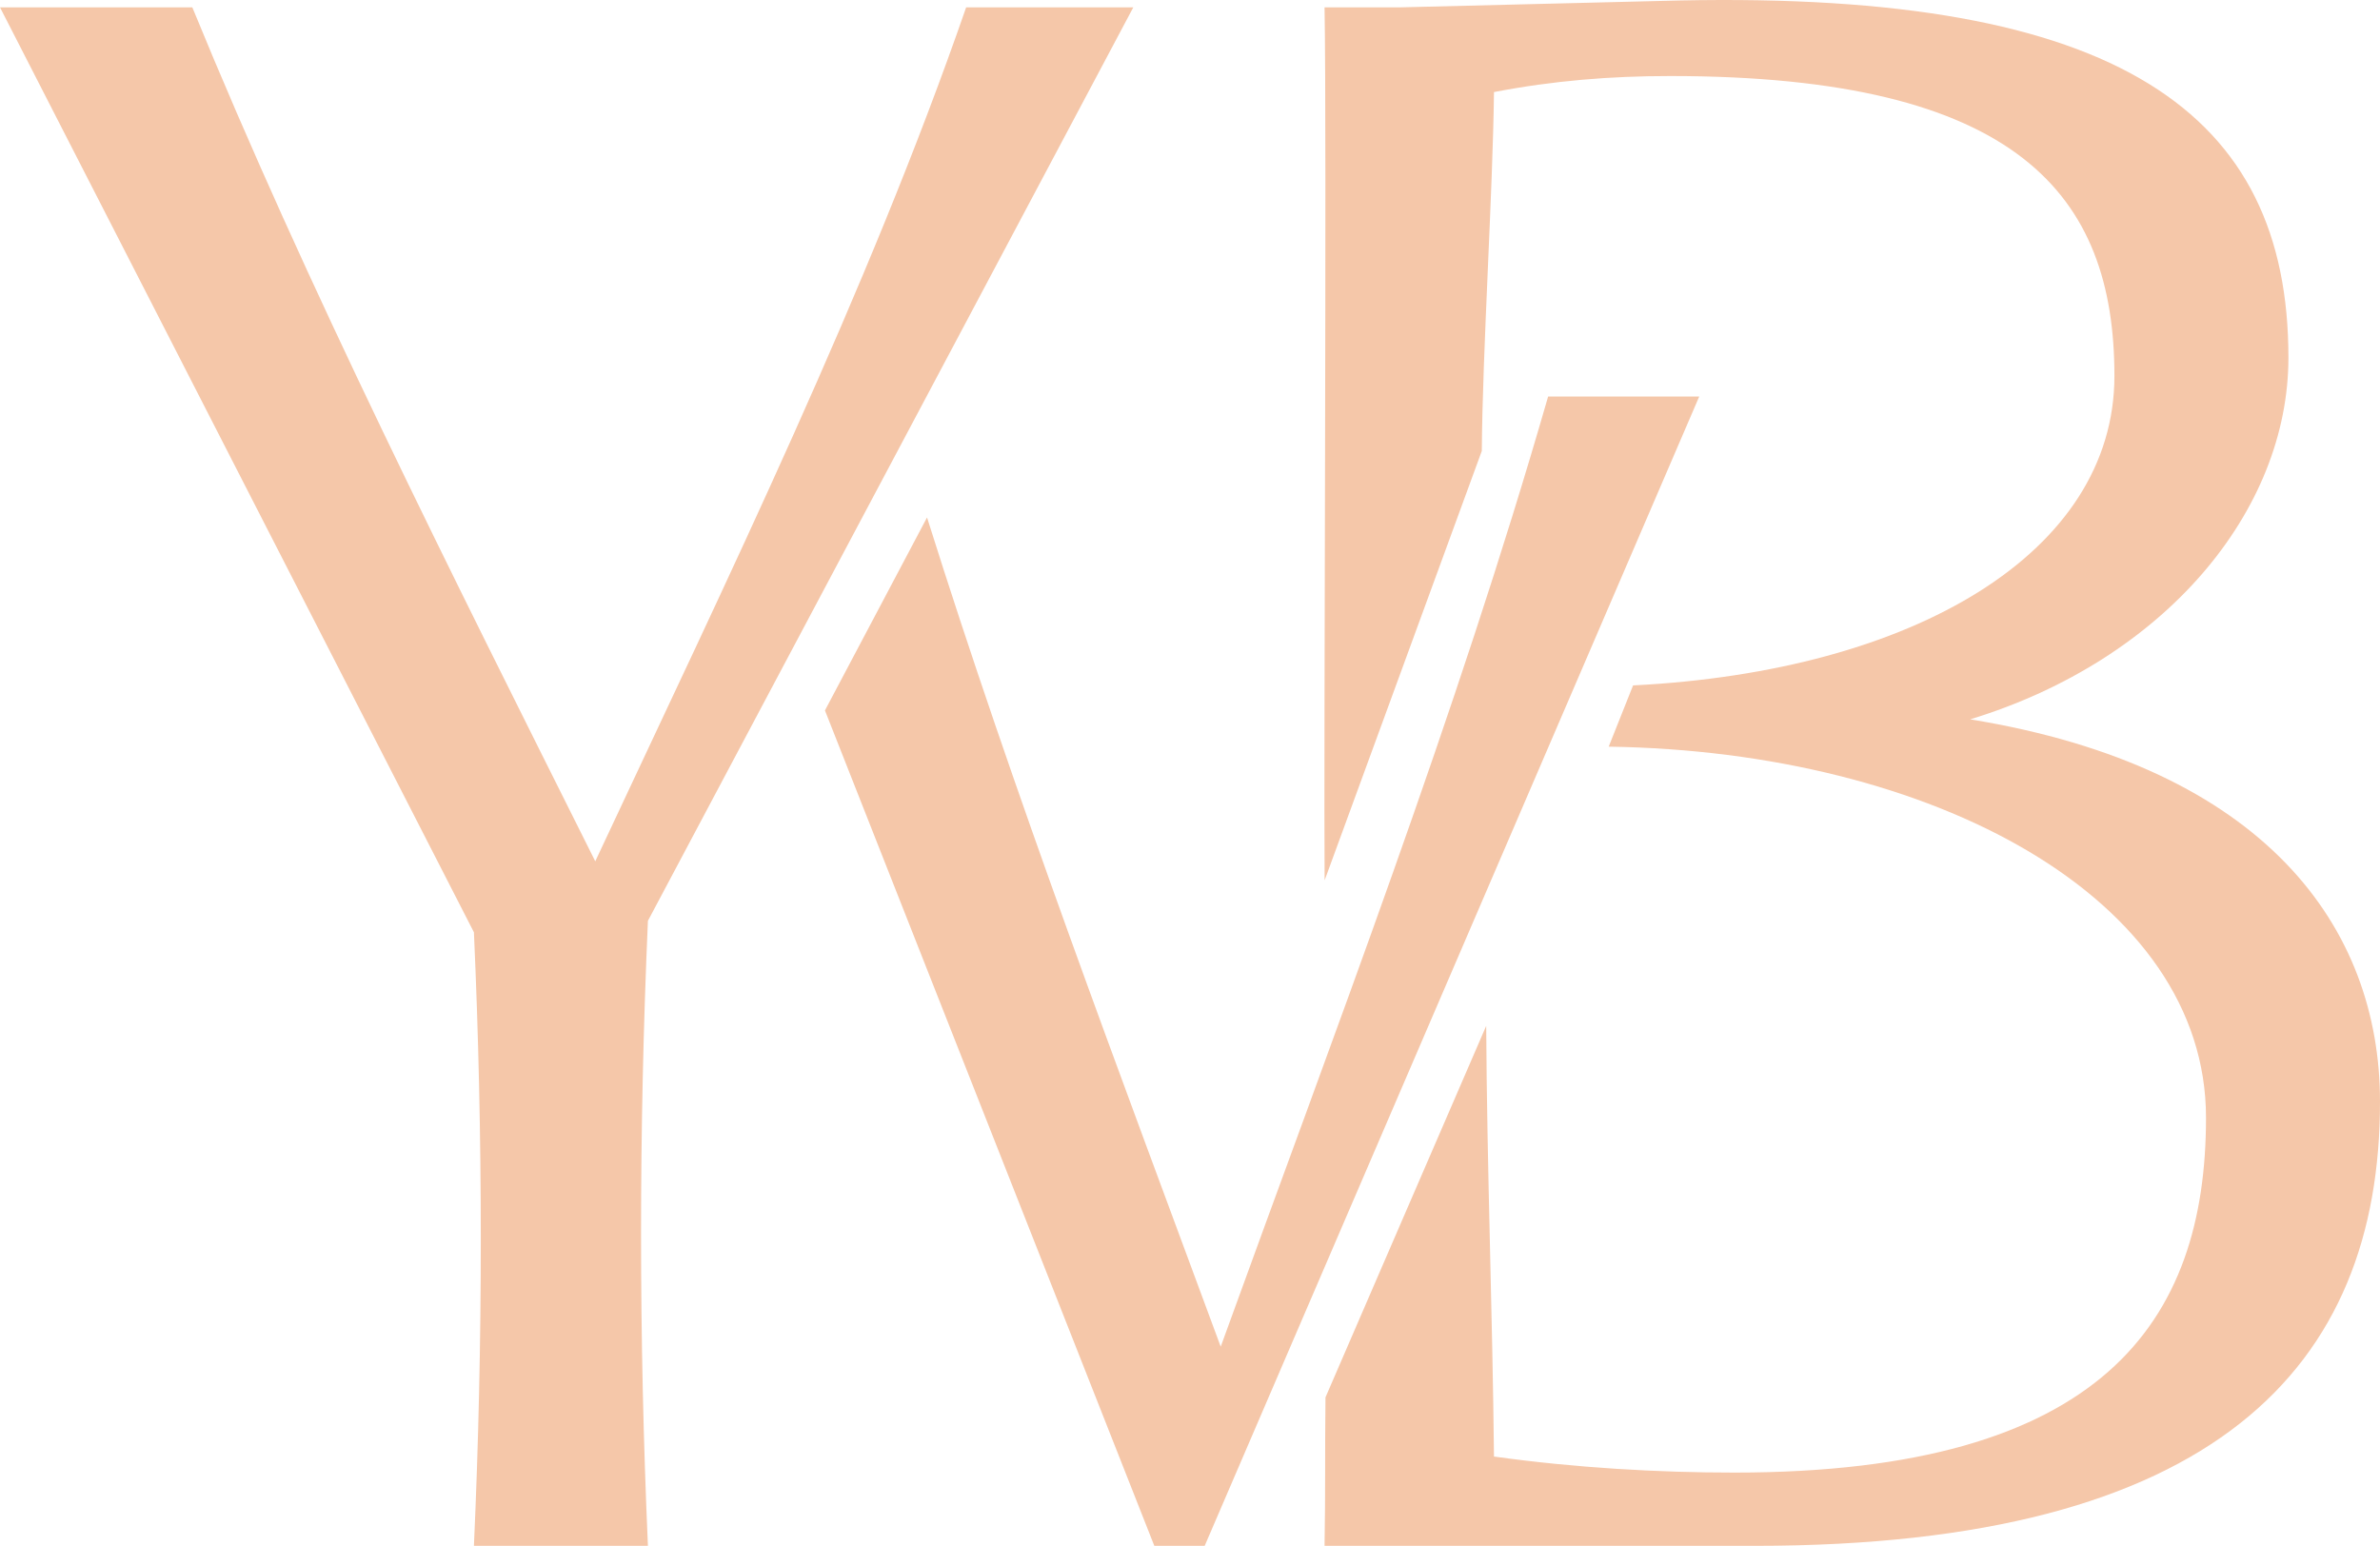 <?xml version="1.0" encoding="UTF-8"?><svg xmlns="http://www.w3.org/2000/svg" viewBox="0 0 837.876 544.226"><g id="a"/><g id="b"><g id="c"><g id="d"><path d="M166.844,328.218L0,2.589H67.705c40.301,98.331,90.273,197.472,141.857,300.641C256.311,203.285,305.477,102.535,340.136,2.589h58.838L228.1,324.185c-3.224,73.349-3.224,146.692,0,220.042h-61.257c3.224-71.734,3.224-144.273,0-216.008Z" style="fill:#f5c7a9;"/><path d="M290.421,250.116l115.955,294.11h17.731l174.099-404.615h-53.196c-32.242,112.034-74.961,223.265-115.261,334.495-35.886-97.105-72.711-194.284-103.389-291.926" style="fill:#f5c7a9;"/><path d="M466.637,491.95c-.238,19.819,.024,32.453-.33,52.275h151.53c162.007,0,220.038-62.869,220.038-156.368,0-61.254-40.3-117.677-144.273-134.603,68.511-20.954,112.034-73.343,112.034-127.346C805.638,39.666,745.992-3.054,591.238,.17l-98.331,2.419h-26.6c.811,45.247-.321,262.101,.021,307.348l55.338-151.175c.261-35.304,3.875-91.046,4.287-126.353,20.954-4.027,41.104-5.642,62.062-5.642,122.515,0,156.365,41.915,156.365,105.588,0,62.161-70.572,103.984-169.462,108.951-3.014,7.652-4.869,12.289-8.579,21.563,113.91,1.663,210.283,53.132,210.283,130.631,0,71.734-36.273,124.934-166.038,124.934-26.6,0-55.615-1.615-84.631-5.642-.505-50.082-2.465-101.755-2.741-151.612" style="fill:#f5c7a9;"/></g></g></g></svg>